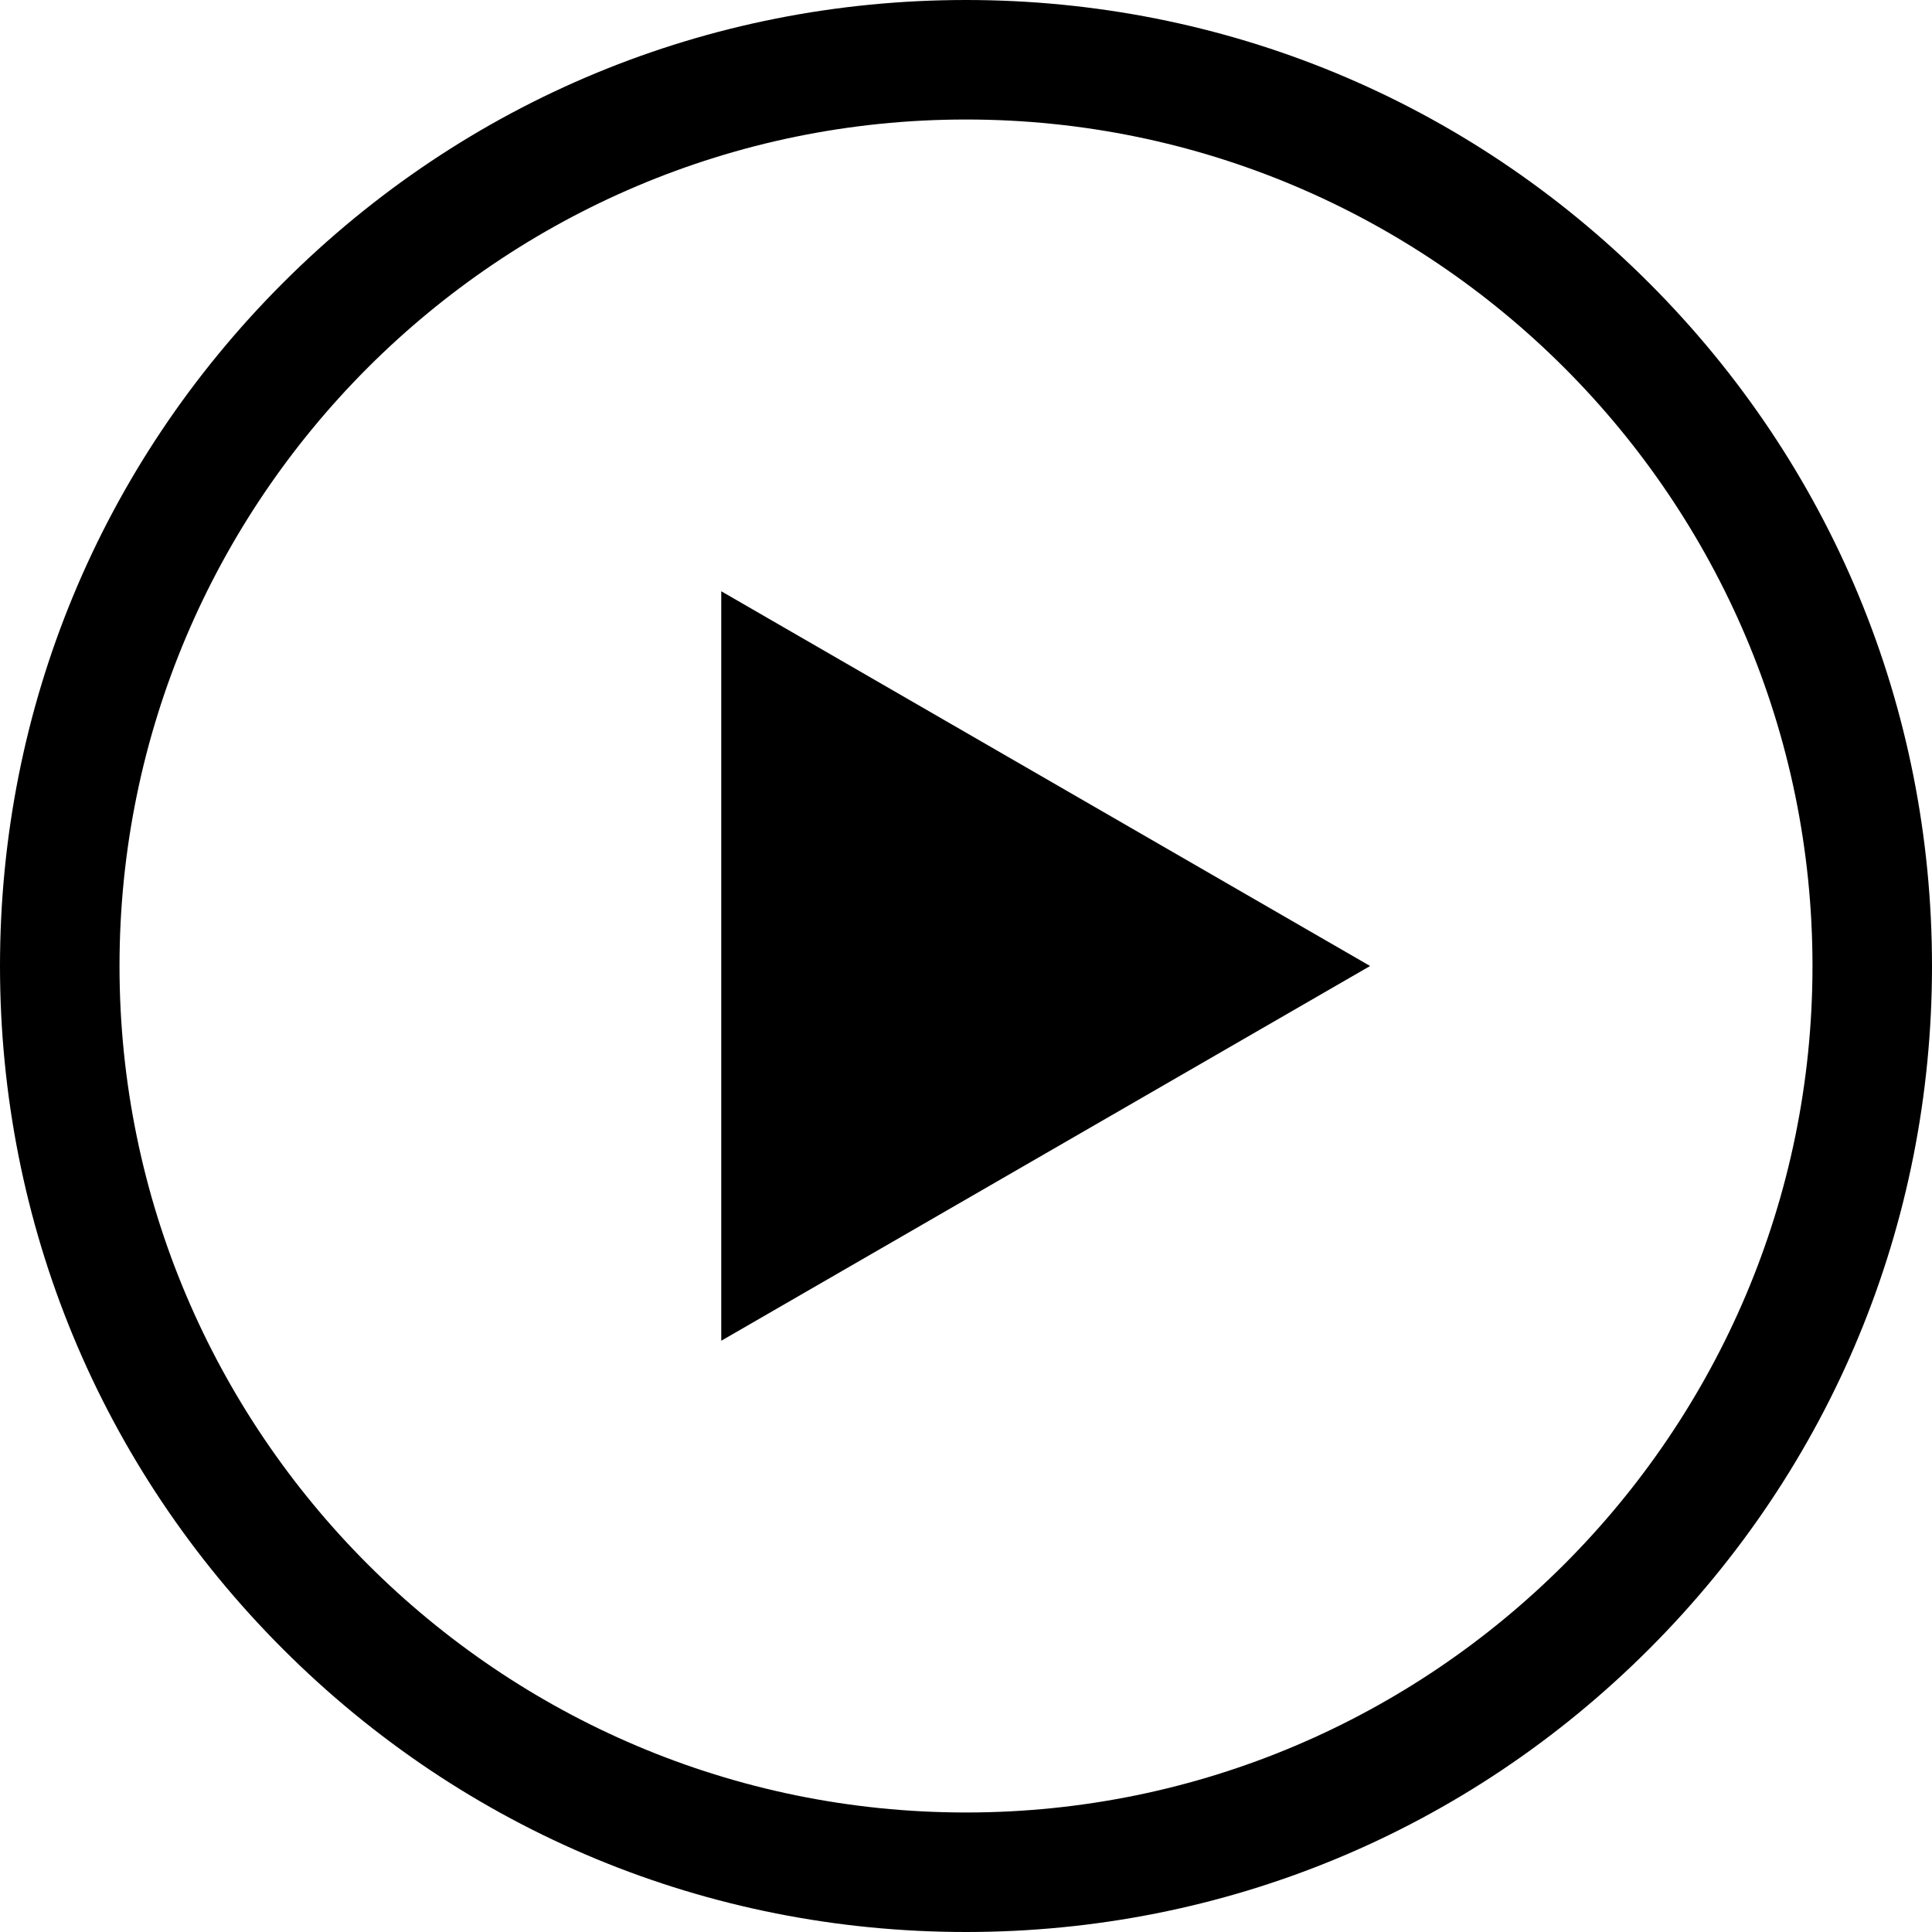 <svg width="56" height="56" viewBox="0 0 56 56" fill="none" xmlns="http://www.w3.org/2000/svg">
<path d="M47.799 8.201C42.511 2.913 35.479 0 28 0C20.521 0 13.489 2.913 8.201 8.201C2.913 13.489 0 20.521 0 28C0 35.479 2.913 42.511 8.201 47.799C13.489 53.087 20.521 56 28 56C35.479 56 42.511 53.087 47.799 47.799C53.087 42.511 56 35.479 56 28C56 20.521 53.087 13.489 47.799 8.201ZM28 52.536C14.471 52.536 3.464 41.529 3.464 28C3.464 14.471 14.471 3.464 28 3.464C41.529 3.464 52.536 14.471 52.536 28C52.536 41.529 41.529 52.536 28 52.536Z" fill="black"/>
<path d="M20.906 38.862L39.713 28L20.906 17.138V38.862Z" fill="black"/>
</svg>
